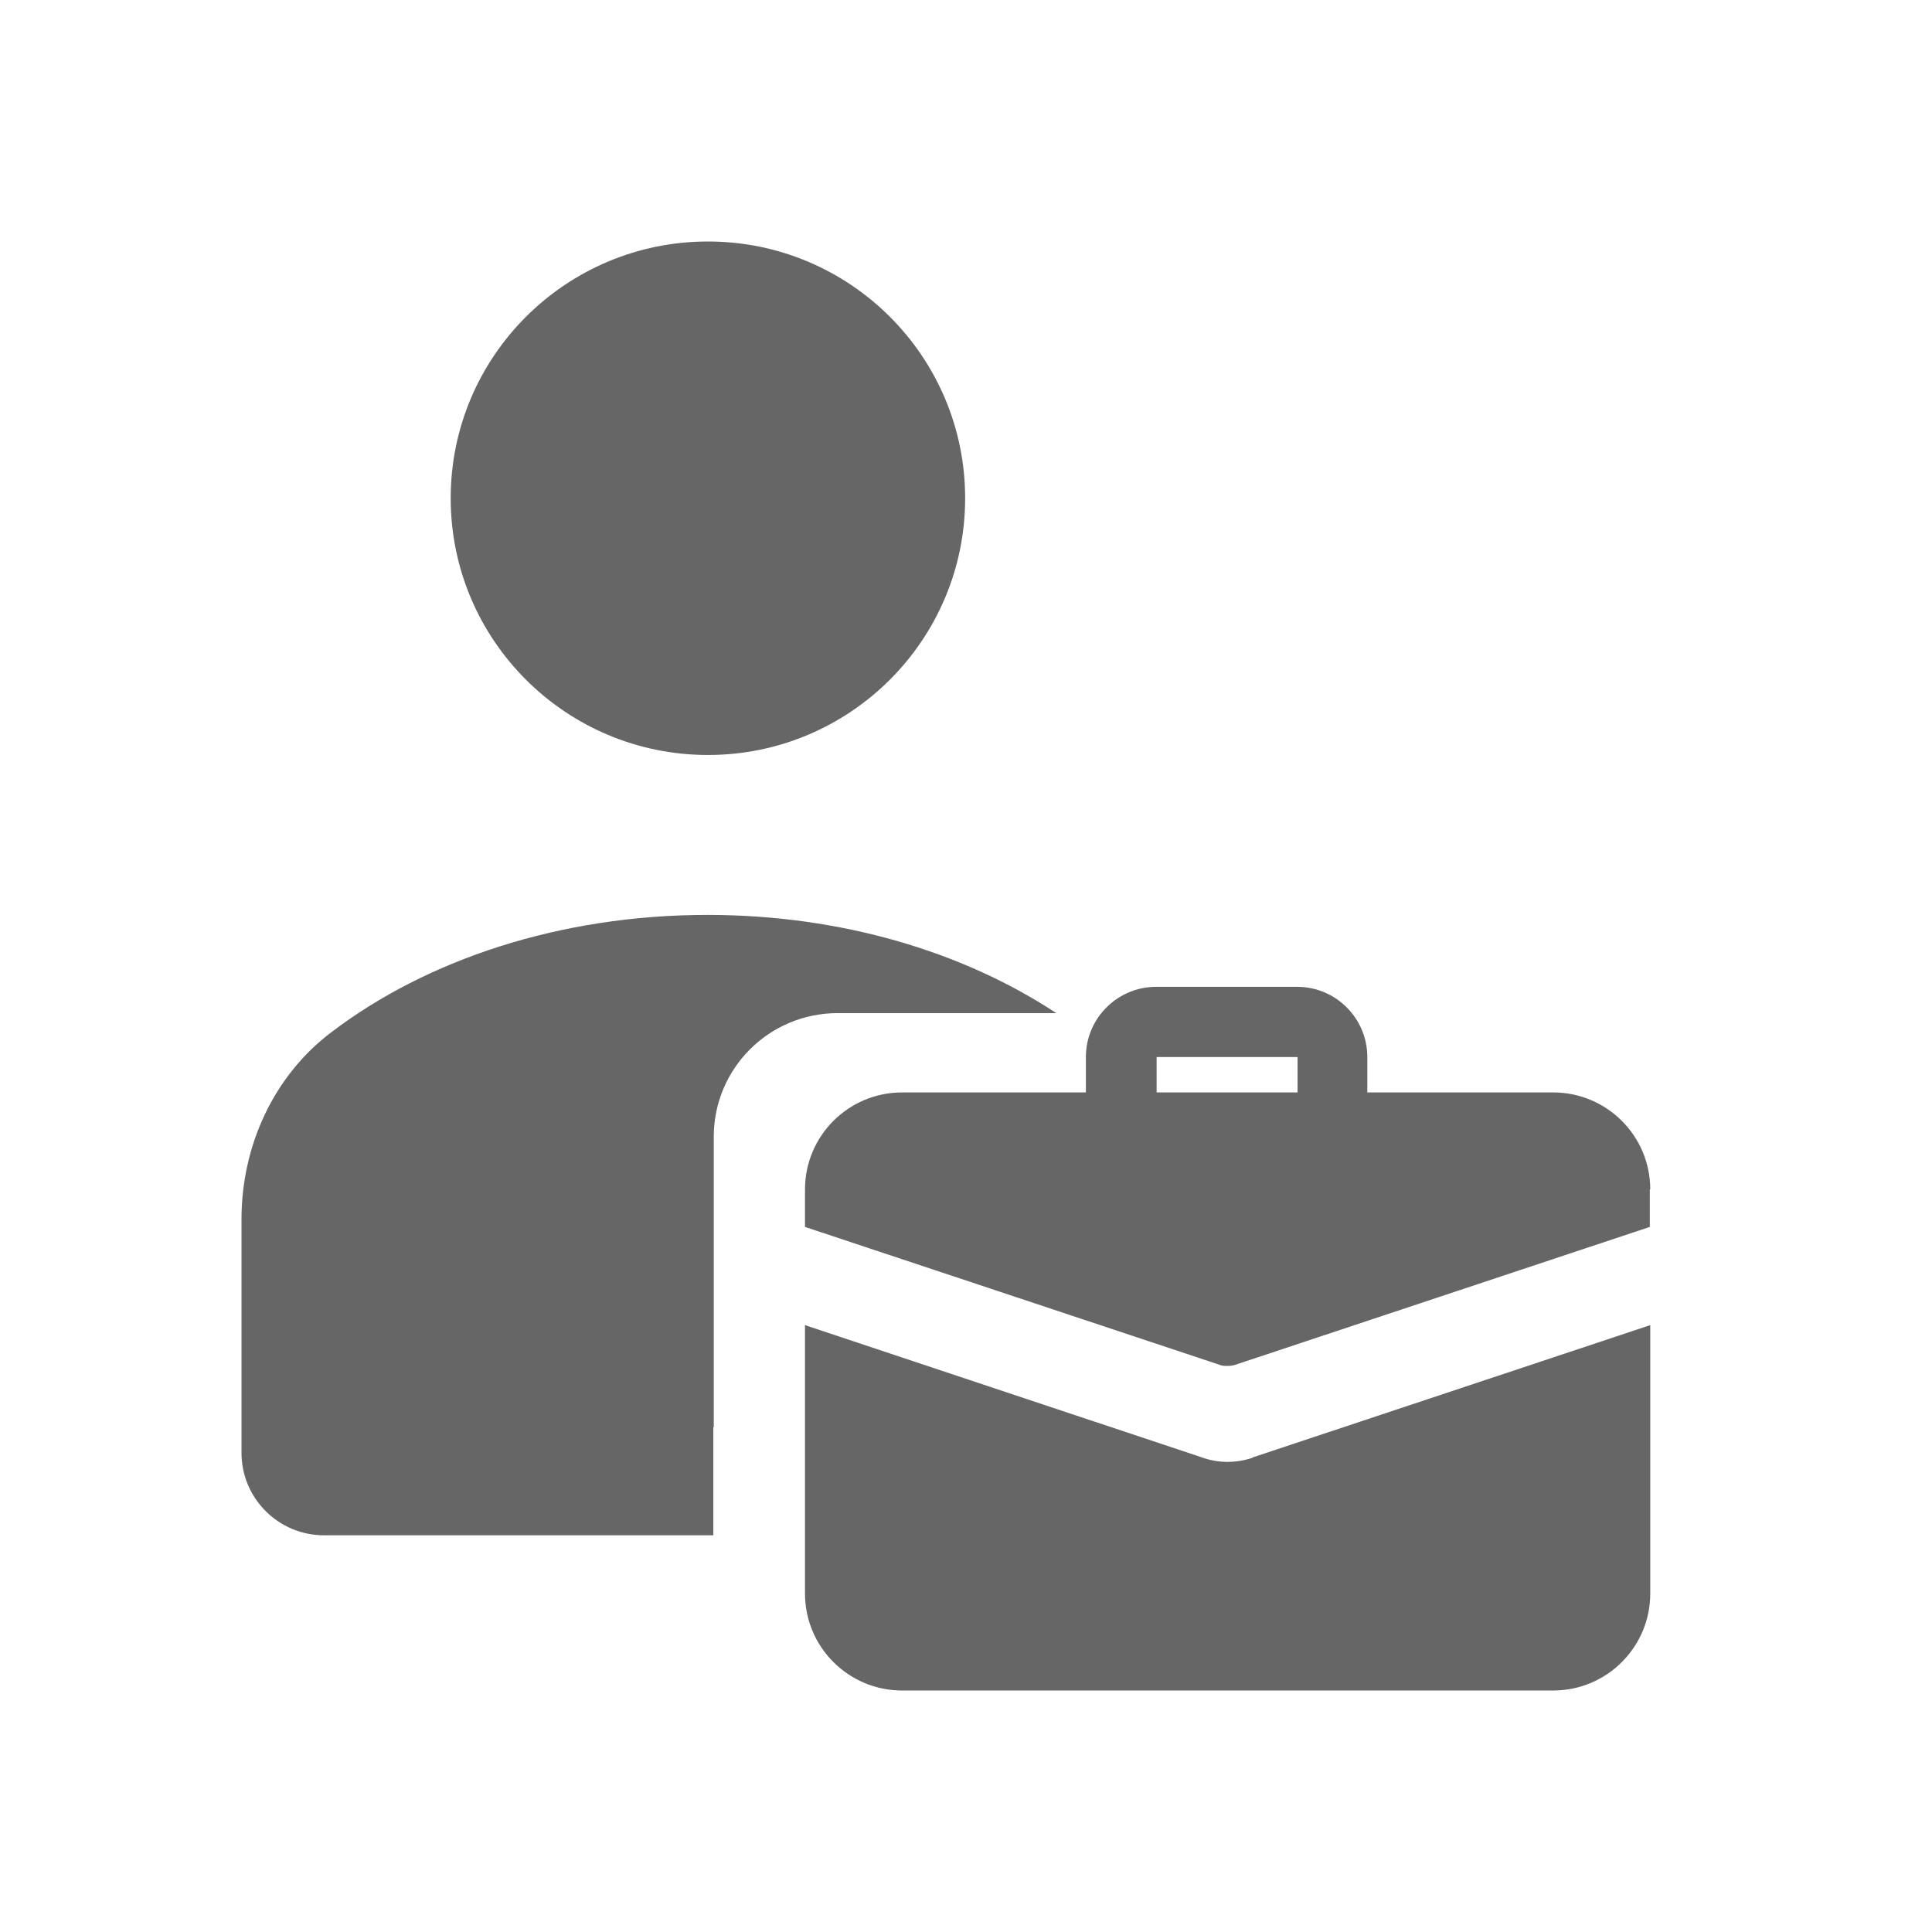 <svg width="18" height="18" viewBox="0 0 18 18" fill="none" xmlns="http://www.w3.org/2000/svg">
<path d="M12.418 10.671C12.237 10.671 12.089 10.523 12.089 10.342V9.848H10.776V10.342C10.776 10.523 10.628 10.671 10.447 10.671C10.265 10.671 10.117 10.523 10.117 10.342V9.848C10.117 9.485 10.413 9.194 10.772 9.194H12.085C12.448 9.194 12.739 9.49 12.739 9.848V10.342C12.739 10.523 12.592 10.671 12.41 10.671H12.418Z" fill="#666666"/>
<path d="M11.668 13.582C11.608 13.603 11.524 13.62 11.435 13.62C11.347 13.62 11.262 13.603 11.182 13.573L7.5 12.346V14.847C7.5 15.345 7.905 15.75 8.404 15.75H14.471C14.97 15.75 15.375 15.345 15.375 14.847V12.346L11.672 13.578L11.668 13.582Z" fill="#666666"/>
<path d="M15.371 11.081V11.431L11.516 12.713C11.49 12.722 11.465 12.726 11.435 12.726C11.406 12.726 11.385 12.726 11.355 12.713L7.5 11.431V11.081C7.5 10.583 7.905 10.178 8.404 10.178H14.471C14.97 10.178 15.375 10.583 15.375 11.081H15.371Z" fill="#666666"/>
<path d="M6.596 7.034C7.919 7.034 8.992 5.963 8.992 4.642C8.992 3.321 7.919 2.25 6.596 2.25C5.272 2.25 4.199 3.321 4.199 4.642C4.199 5.963 5.272 7.034 6.596 7.034Z" fill="#666666"/>
<path d="M6.65 13.295V10.591C6.65 9.954 7.166 9.439 7.804 9.439H9.841C8.979 8.87 7.842 8.524 6.591 8.524C5.217 8.524 3.974 8.942 3.087 9.617C2.546 10.026 2.25 10.68 2.25 11.359V13.536C2.25 13.962 2.597 14.304 3.019 14.304H6.646V13.3L6.65 13.295Z" fill="#666666"/>
</svg>

